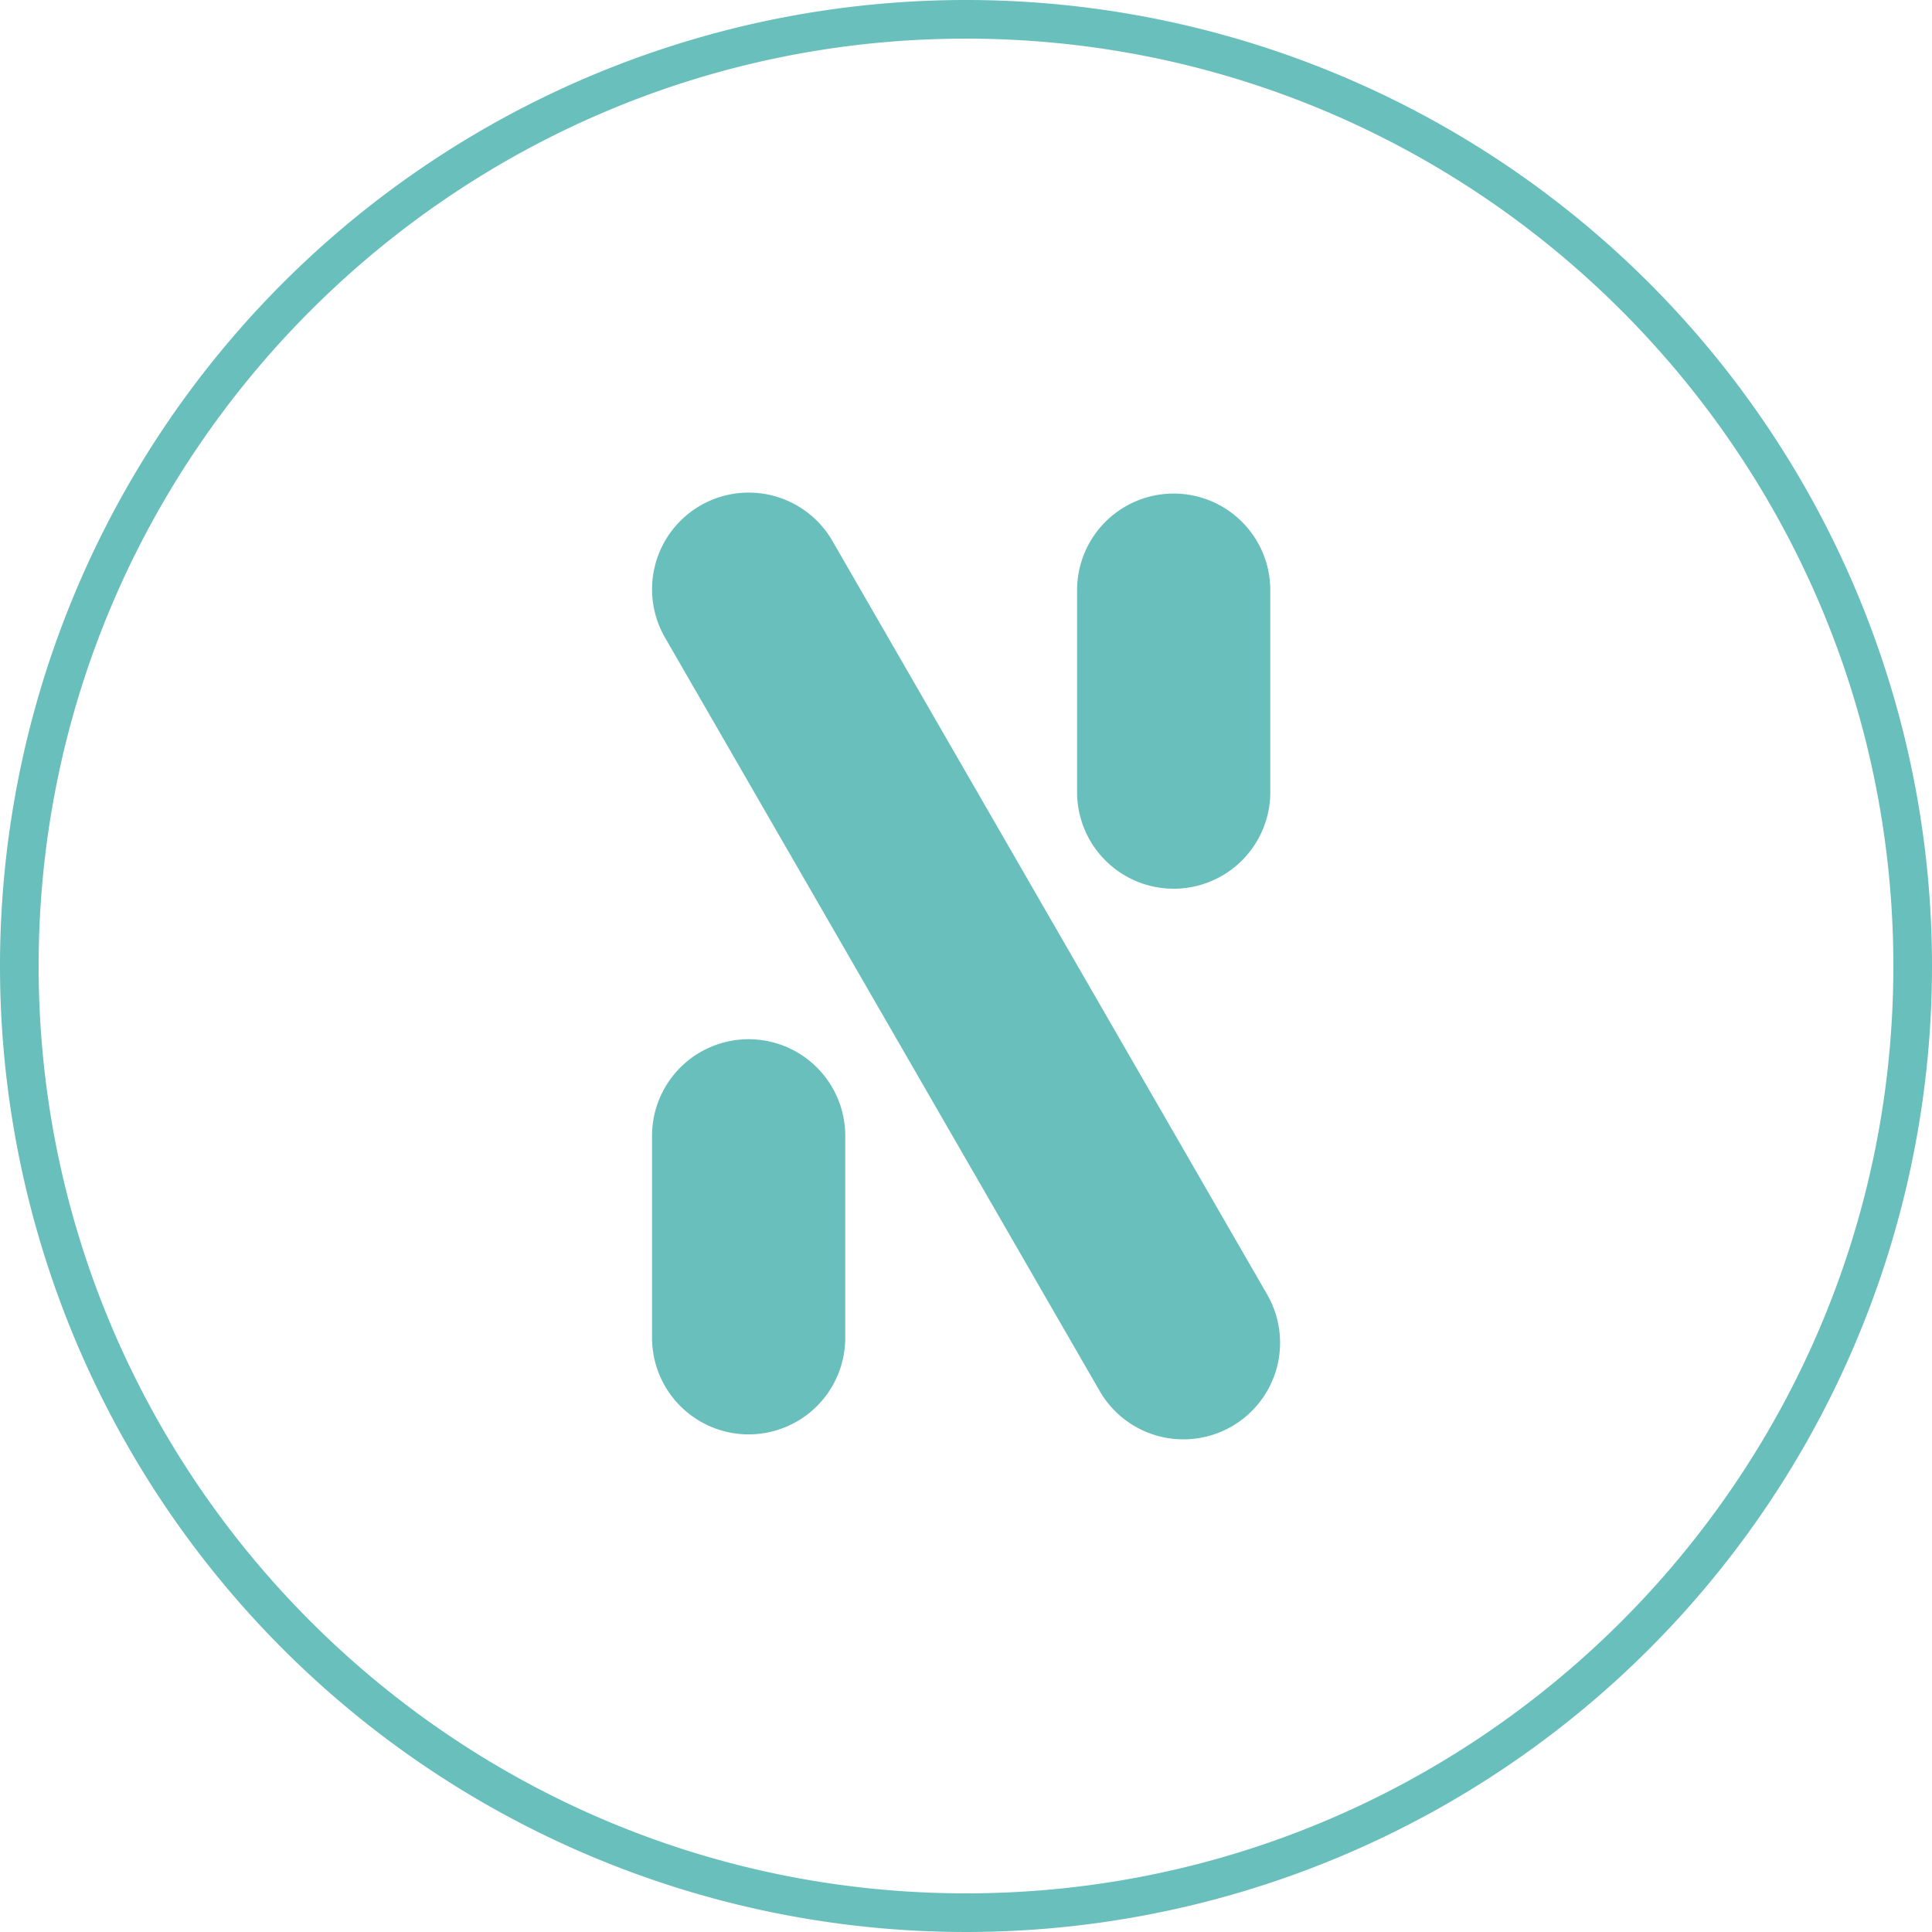 <svg xmlns="http://www.w3.org/2000/svg" viewBox="0 0 300 300"><path d="M150,6c79.4,0,144,64.6,144,144S229.4,294,150,294,6,229.4,6,150,70.6,6,150,6m0-6A150,150,0,1,0,300,150,150,150,0,0,0,150,0Z" fill="#69bfbc"/><path d="M182.25,138a15,15,0,0,1-15-15V91.64a15,15,0,1,1,30,0V123A15,15,0,0,1,182.25,138Z" fill="#69bfbc"/><path d="M116.25,222.73a15,15,0,0,1-15-15V176.37a15,15,0,0,1,30,0v31.36A15,15,0,0,1,116.25,222.73Z" fill="#69bfbc"/><path d="M183.76,223.5a15,15,0,0,1-13-7.5L103.26,99a15,15,0,0,1,26-15l67.5,117a15,15,0,0,1-13,22.5Z" fill="#69bfbc"/></svg>